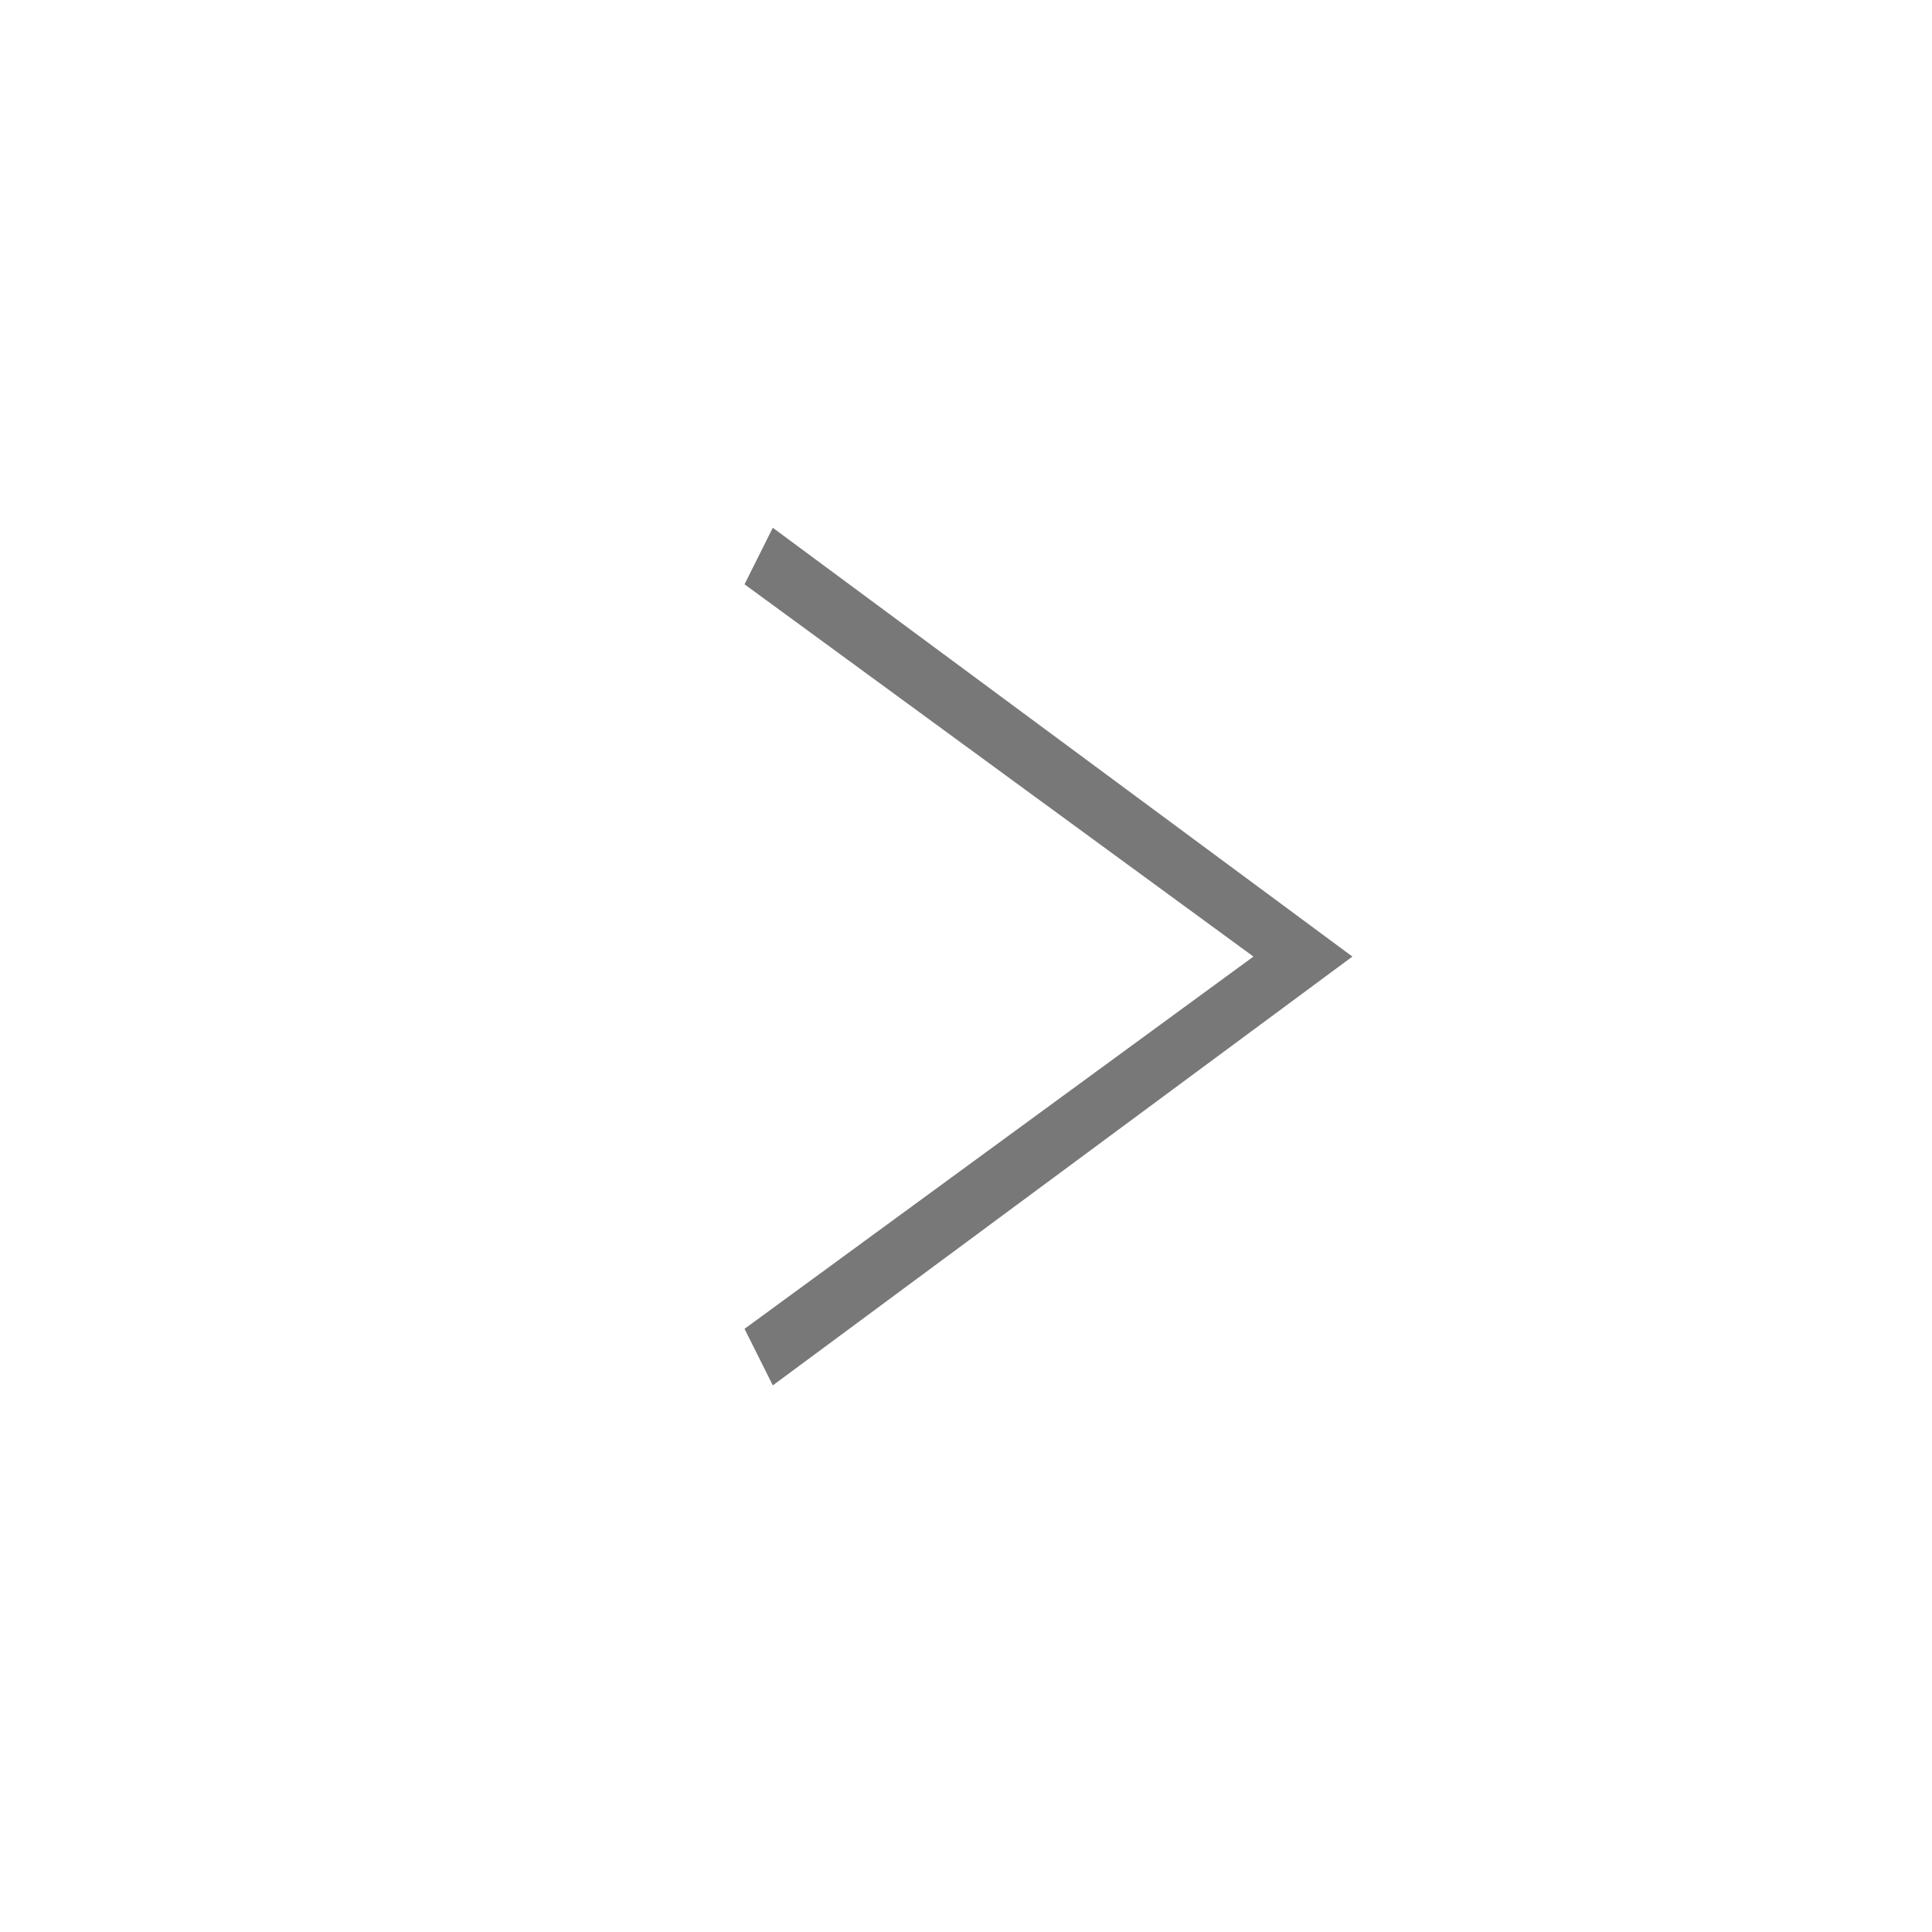 <?xml version="1.0" encoding="utf-8"?>
<!-- Generator: Adobe Illustrator 23.0.2, SVG Export Plug-In . SVG Version: 6.00 Build 0)  -->
<svg version="1.1" id="レイヤー_1" xmlns="http://www.w3.org/2000/svg" xmlns:xlink="http://www.w3.org/1999/xlink" x="0px"
	 y="0px" viewBox="0 0 41 41" style="enable-background:new 0 0 41 41;" xml:space="preserve">
<style type="text/css">
	.st0{fill:#787878;}
</style>
<path class="st0" d="M16.4,29.4l-0.6-1.2l10.8-7.9l-10.8-7.9l0.6-1.2l12.3,9.1L16.4,29.4z"/>
</svg>
